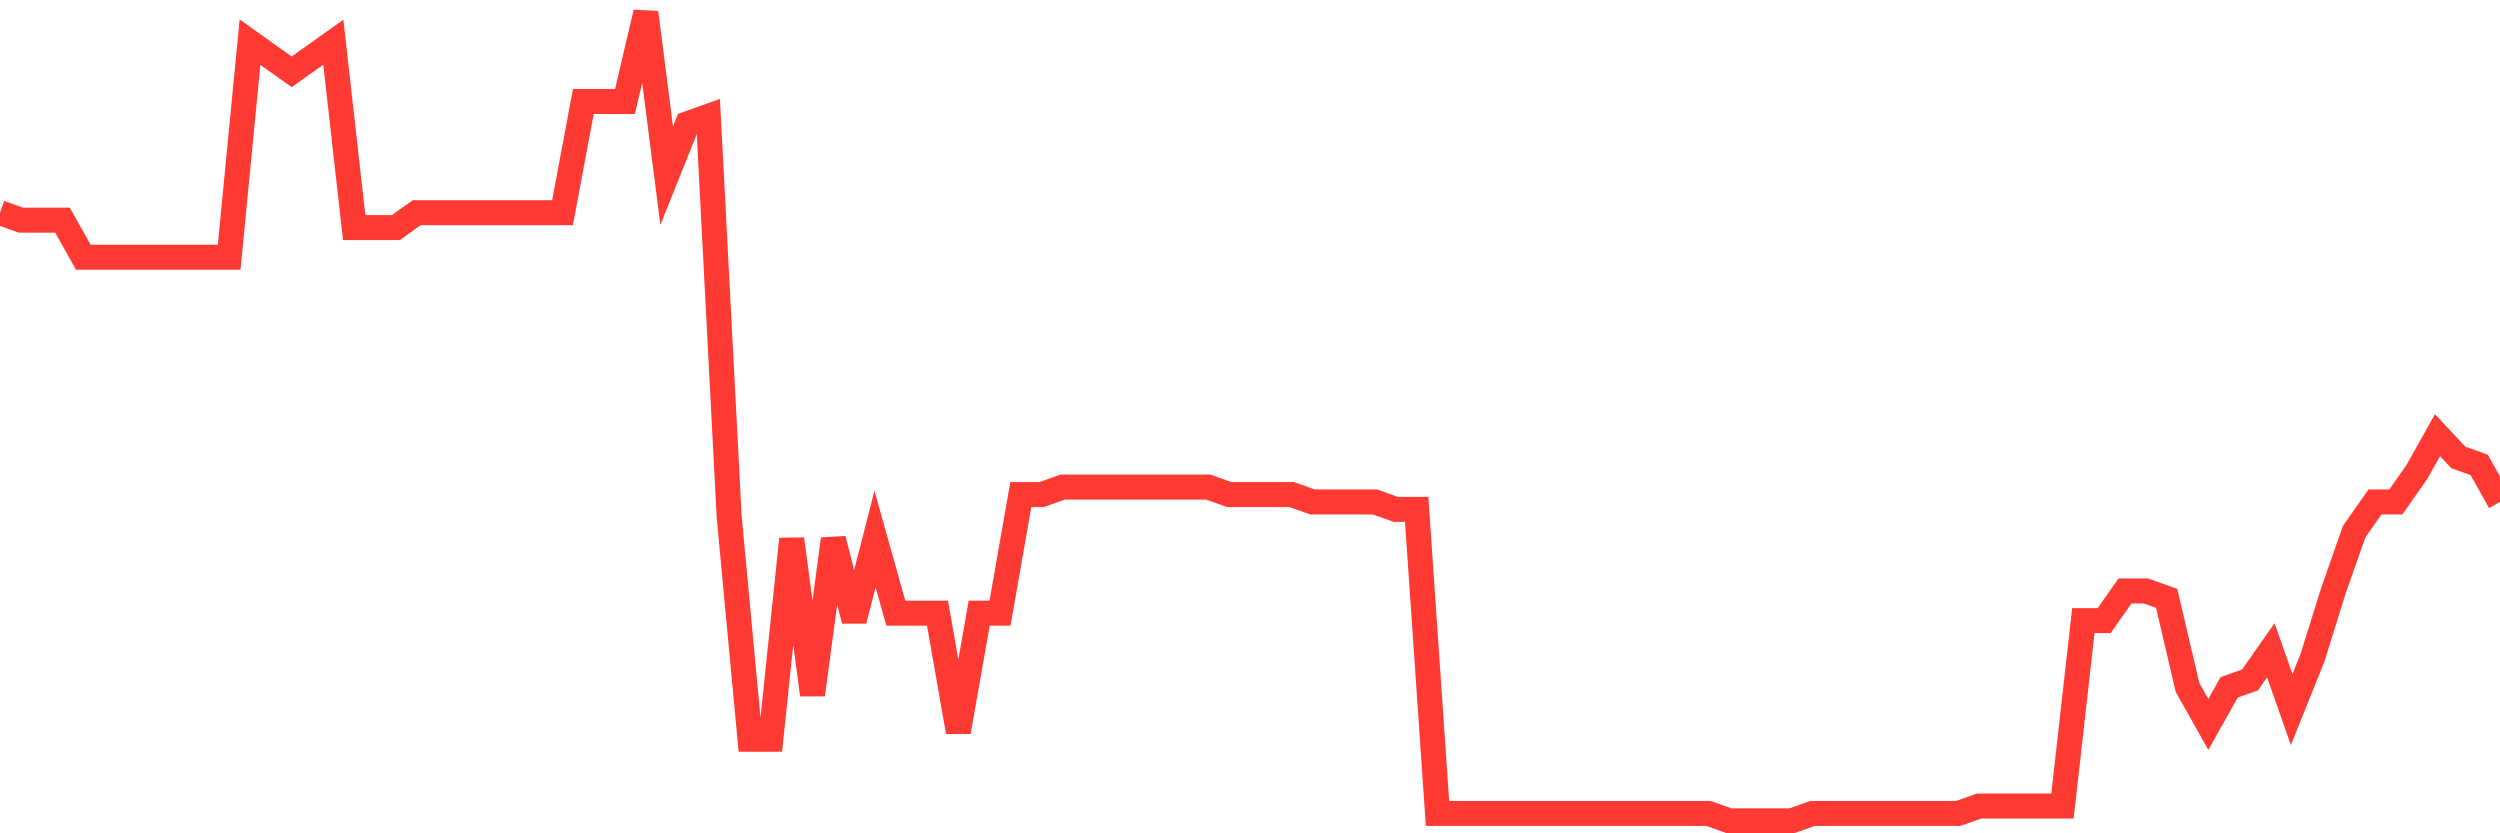 <svg
  xmlns="http://www.w3.org/2000/svg"
  xmlns:xlink="http://www.w3.org/1999/xlink"
  width="120"
  height="40"
  viewBox="0 0 120 40"
  preserveAspectRatio="none"
>
  <polyline
    points="0,10.211 1,10.567 2,10.567 3,10.567 4,12.347 5,12.347 6,12.347 7,12.347 8,12.347 9,12.347 10,12.347 11,12.347 12,2.024 13,2.736 14,3.448 15,2.736 16,2.024 17,10.923 18,10.923 19,10.923 20,10.211 21,10.211 22,10.211 23,10.211 24,10.211 25,10.211 26,10.211 27,10.211 28,4.872 29,4.872 30,4.872 31,0.6 32,8.431 33,5.939 34,5.583 35,24.806 36,35.484 37,35.484 38,25.873 39,33.349 40,25.873 41,29.789 42,25.873 43,29.433 44,29.433 45,29.433 46,35.128 47,29.433 48,29.433 49,23.738 50,23.738 51,23.382 52,23.382 53,23.382 54,23.382 55,23.382 56,23.382 57,23.382 58,23.382 59,23.738 60,23.738 61,23.738 62,23.738 63,24.094 64,24.094 65,24.094 66,24.094 67,24.45 68,24.45 69,39.044 70,39.044 71,39.044 72,39.044 73,39.044 74,39.044 75,39.044 76,39.044 77,39.044 78,39.044 79,39.044 80,39.044 81,39.044 82,39.044 83,39.4 84,39.4 85,39.4 86,39.4 87,39.044 88,39.044 89,39.044 90,39.044 91,39.044 92,39.044 93,39.044 94,39.044 95,38.688 96,38.688 97,38.688 98,38.688 99,38.688 100,29.789 101,29.789 102,28.365 103,28.365 104,28.721 105,32.993 106,34.772 107,32.993 108,32.637 109,31.213 110,34.061 111,31.569 112,28.365 113,25.517 114,24.094 115,24.094 116,22.67 117,20.89 118,21.958 119,22.314 120,24.094"
    fill="none"
    stroke="#ff3a33"
    stroke-width="1.2"
  >
  </polyline>
</svg>